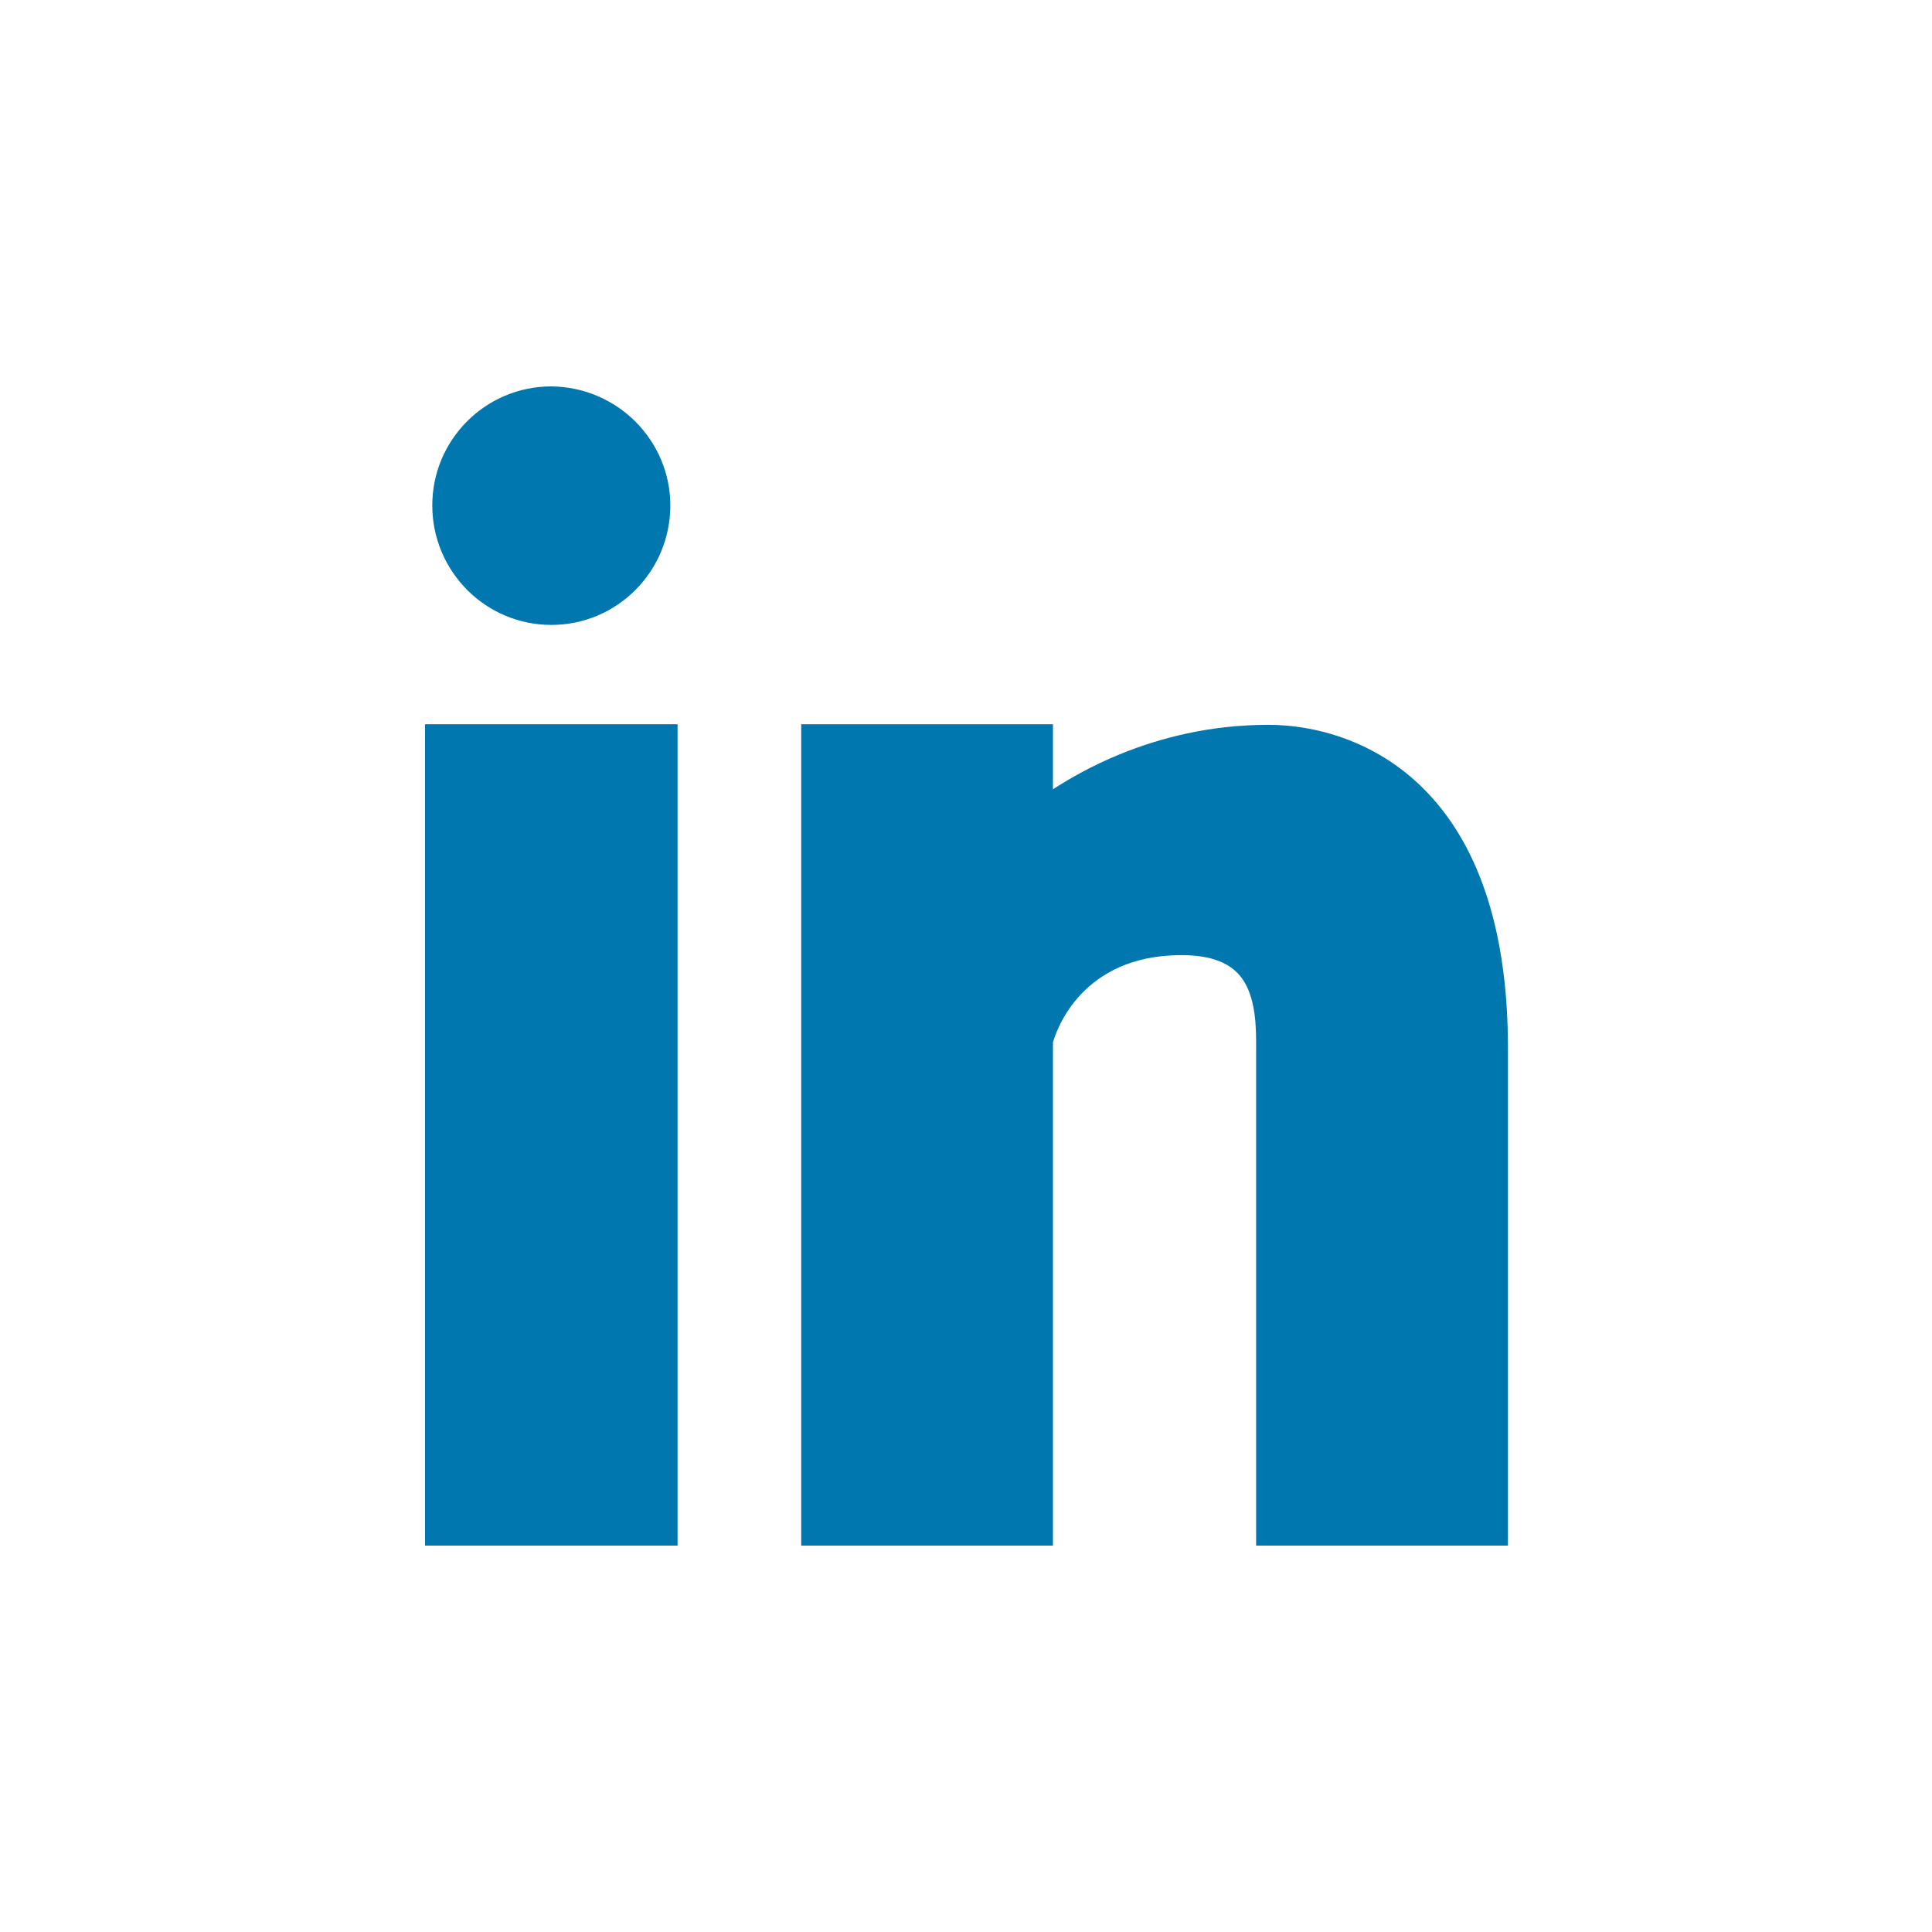 <svg width="24" height="24" viewBox="0 0 24 24" fill="none" xmlns="http://www.w3.org/2000/svg">
<rect width="24" height="24" fill="white"/>
<rect width="24" height="24" fill="white"/>
<path d="M15.604 19.2V12.933C15.604 12.604 15.56 12.329 15.422 12.145C15.29 11.968 15.058 11.865 14.674 11.865C13.431 11.865 13.12 12.807 13.08 12.95V19.2L9.953 19.2V8.997H13.08V9.805C13.289 9.669 13.567 9.511 13.906 9.372C14.402 9.168 15.028 9.004 15.757 9.004C16.339 9.004 17.297 9.212 17.971 10.133C18.414 10.739 18.732 11.652 18.732 13.015V19.2L15.604 19.2Z" fill="#0177AF"/>
<path d="M6.848 7.763C6.441 7.763 6.071 7.597 5.803 7.328C5.536 7.059 5.37 6.689 5.37 6.278C5.37 5.87 5.536 5.5 5.803 5.233C6.071 4.965 6.441 4.8 6.848 4.8L6.85 4.8C7.258 4.804 7.627 4.971 7.894 5.238C8.161 5.506 8.327 5.873 8.327 6.278C8.327 6.689 8.162 7.059 7.894 7.328C7.627 7.597 7.257 7.763 6.848 7.763Z" fill="#0177AF"/>
<path d="M5.28 19.2V8.997H8.417V19.2H5.28Z" fill="#0177AF"/>
</svg>
